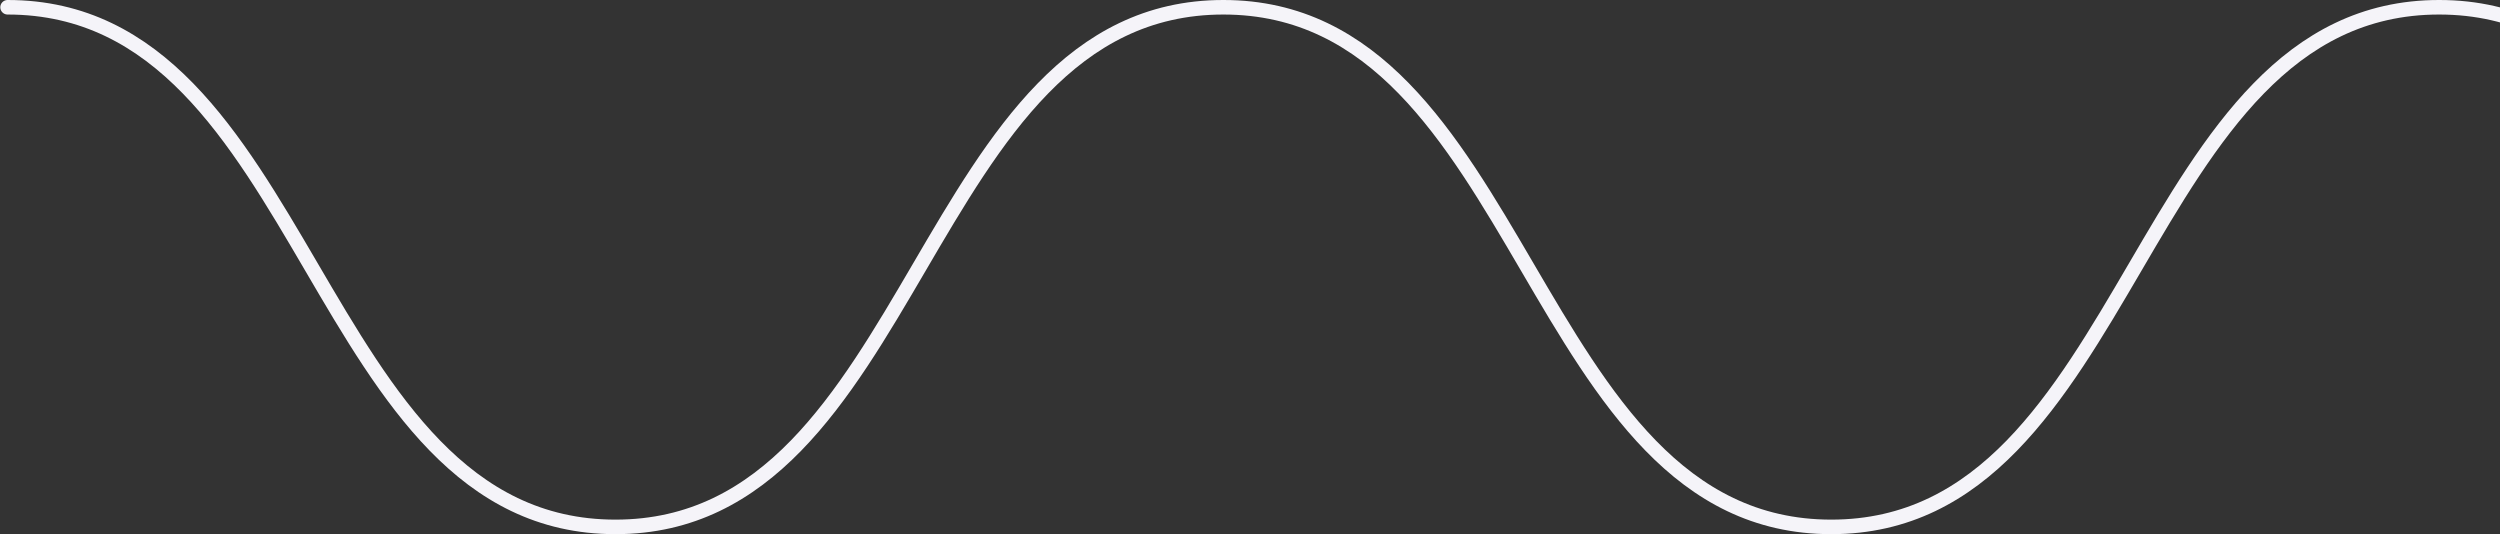 <?xml version="1.0" encoding="UTF-8"?> <svg xmlns="http://www.w3.org/2000/svg" width="688" height="147" viewBox="0 0 688 147" fill="none"><rect x="0" y="0" width="688" height="147" fill="#333333" stroke="none"/> <path d="M2.083 2C85.729 2 85.729 145 169.374 145C253.02 145 253.02 2 336.666 2C420.311 2 420.311 145 503.957 145C587.603 145 587.603 2 671.249 2C754.894 2 754.894 145 838.54 145C922.186 145 922.186 2 1005.83 2C1089.48 2 1089.48 145 1173.12 145C1256.77 145 1256.77 2 1340.41 2C1424.06 2 1424.06 145 1507.71 145" stroke="#F5F4F9" stroke-width="4" stroke-linecap="round"></path> </svg> 